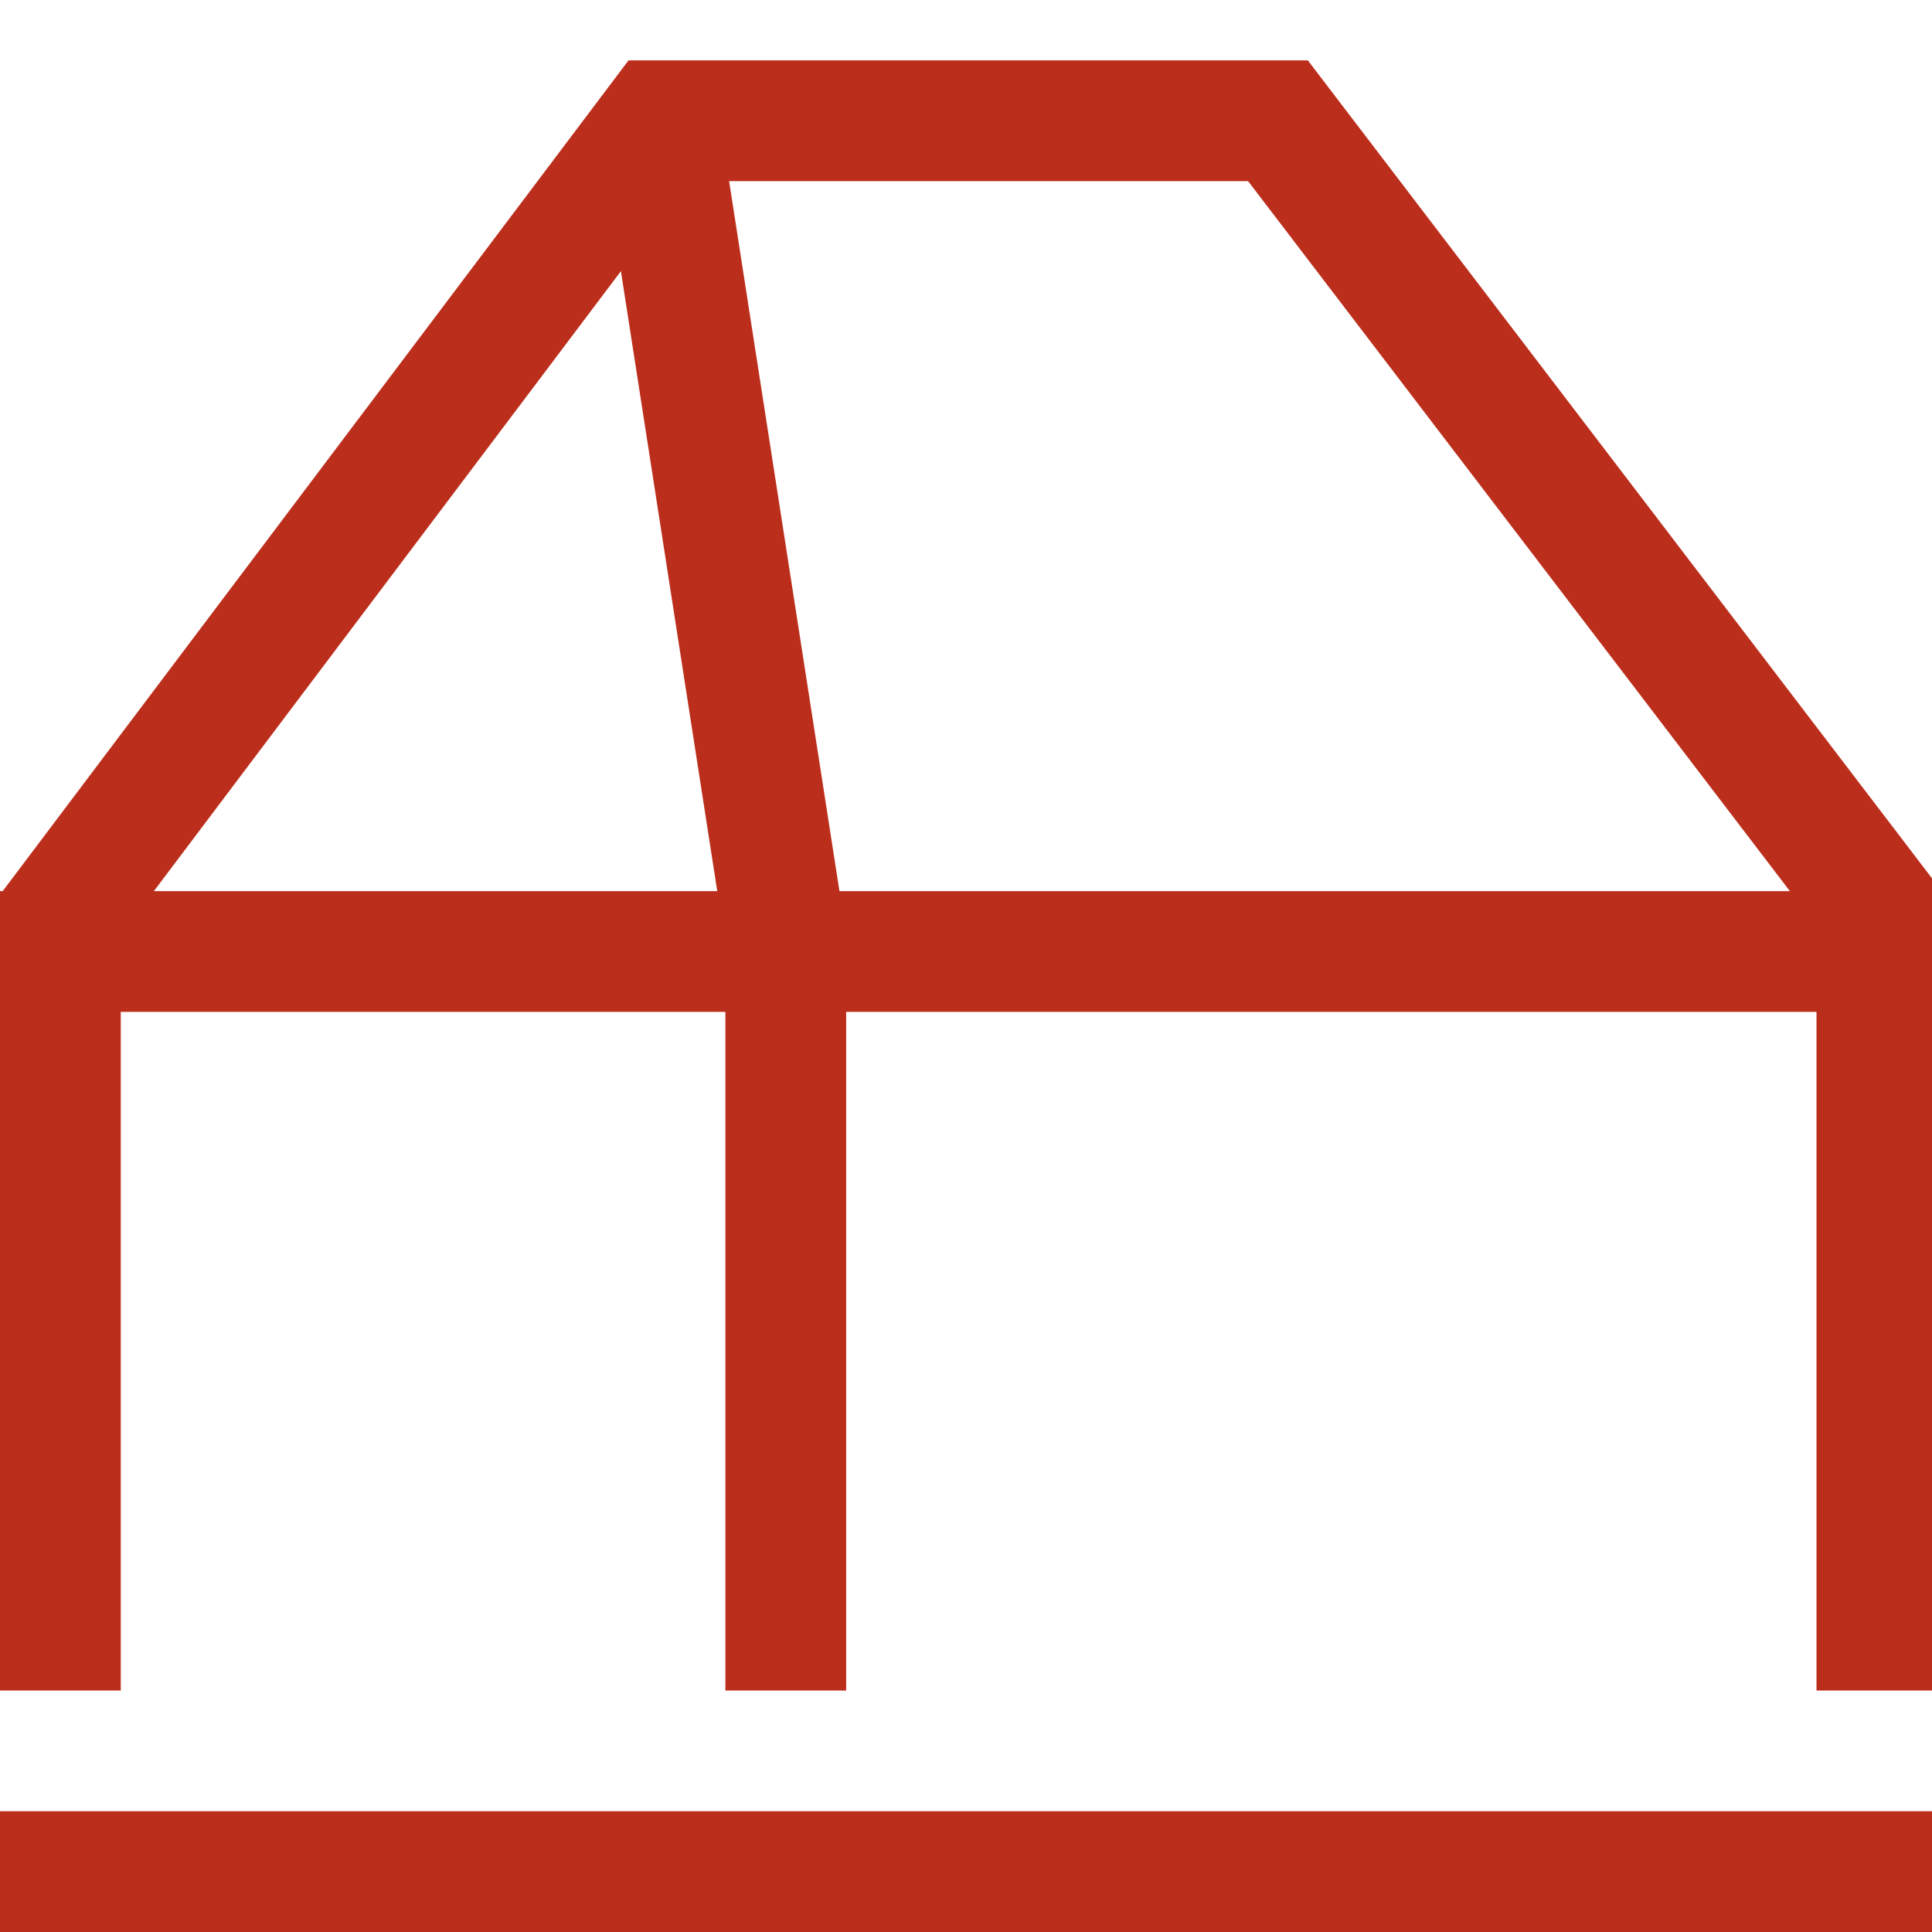 <svg xmlns="http://www.w3.org/2000/svg" width="32" height="32"><g fill="none" fill-rule="evenodd" stroke="#BC2E1C" stroke-width="2"><path d="M0 31h32M10.909 2l2.106 13.552V28"/><path d="M31.087 28V15l-9.92-13H10.909L.543 15.76M1 28V16.13"/><path stroke-linecap="square" d="M31.087 15.76H1"/></g></svg>